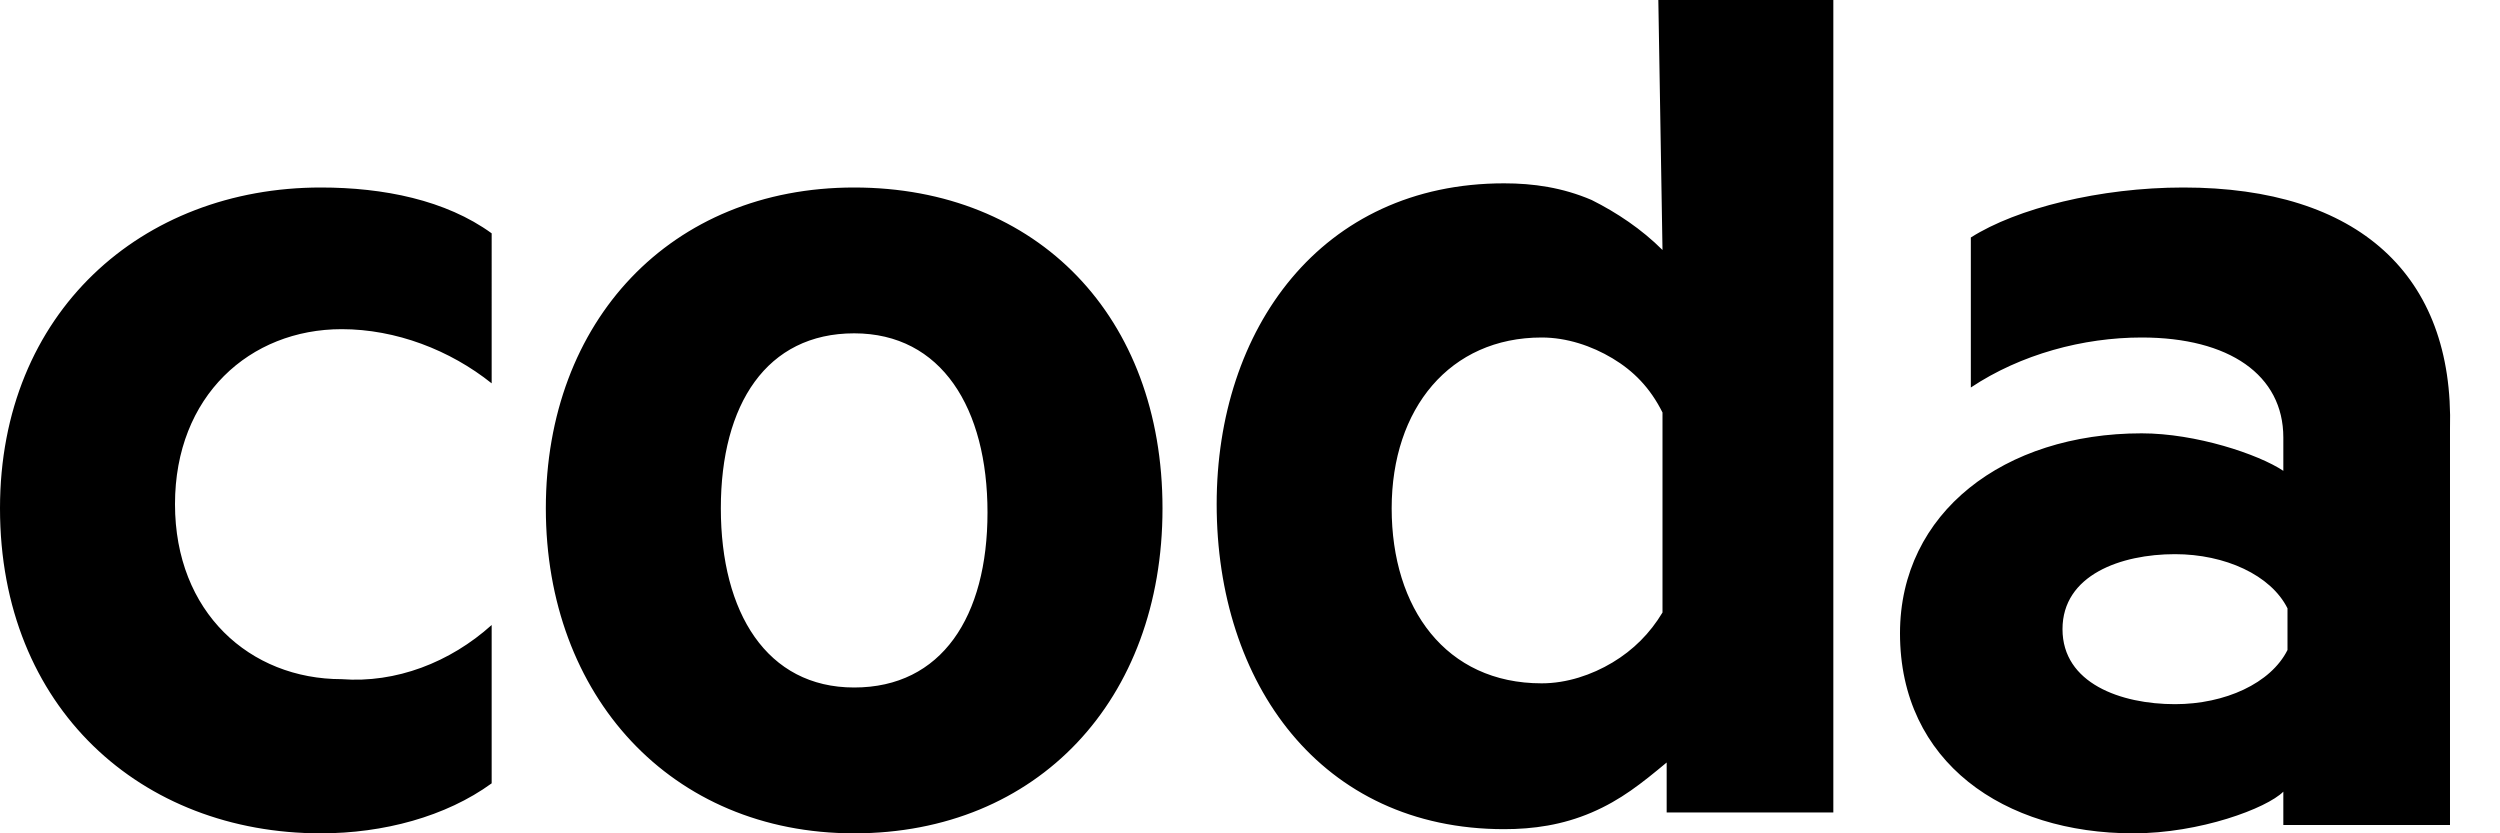 <svg xml:space="preserve" viewBox="0 0 60 20" height="20px" width="60px" y="0px" x="0px" xmlns:xlink="http://www.w3.org/1999/xlink" xmlns="http://www.w3.org/2000/svg" id="Layer_1" version="1.1">
<path d="M0,12.2C0,17,3.4,20,7.7,20c1.5,0,3-0.4,4.1-1.2v-3.8c-1,0.9-2.3,1.4-3.6,1.3c-2.2,0-4-1.6-4-4.2c0-2.6,1.8-4.2,4-4.2
	c1.3,0,2.6,0.5,3.6,1.3V5.6c-1.1-0.8-2.6-1.1-4.1-1.1C3.4,4.5,0,7.5,0,12.2z M20.5,4.5c-4.4,0-7.4,3.2-7.4,7.7c0,4.5,3,7.8,7.4,7.8
	s7.4-3.2,7.4-7.8C27.9,7.6,24.9,4.5,20.5,4.5L20.5,4.5z M20.5,16.5c-2.1,0-3.2-1.8-3.2-4.3S18.4,8,20.5,8c2.1,0,3.2,1.8,3.2,4.3
	S22.6,16.5,20.5,16.5z M39.9,6c-0.5-0.5-1.1-0.9-1.7-1.2c-0.7-0.3-1.4-0.4-2.1-0.4c-4.4,0-6.9,3.5-6.9,7.7c0,4.3,2.5,7.8,6.9,7.8
	c0.7,0,1.4-0.1,2.1-0.4c0.7-0.3,1.2-0.7,1.8-1.2v1.2H44V0h-4.2L39.9,6L39.9,6z M39.9,14.7c-0.3,0.5-0.7,0.9-1.2,1.2
	c-0.5,0.3-1.1,0.5-1.7,0.5c-2.3,0-3.6-1.8-3.6-4.2c0-2.4,1.4-4.1,3.6-4.1c0.6,0,1.2,0.2,1.7,0.5c0.5,0.3,0.9,0.7,1.2,1.3L39.9,14.7
	L39.9,14.7z M52.4,4.5c-2,0-4,0.5-5.1,1.2v3.6c1.2-0.8,2.7-1.2,4.1-1.2c2.1,0,3.4,0.9,3.4,2.4v0.8c-0.6-0.4-2.1-0.9-3.4-0.9
	c-3.3,0-5.8,1.9-5.8,4.8c0,3.1,2.5,4.8,5.6,4.8c1.6,0,3.2-0.6,3.6-1v0.8h4v-9.5C58.9,6.6,56.6,4.5,52.4,4.5z M54.9,15.6
	c-0.4,0.8-1.5,1.3-2.7,1.3c-1.3,0-2.7-0.5-2.7-1.8c0-1.3,1.4-1.8,2.7-1.8c1.2,0,2.3,0.5,2.7,1.3C54.9,14.5,54.9,15.6,54.9,15.6z"></path>
</svg>
